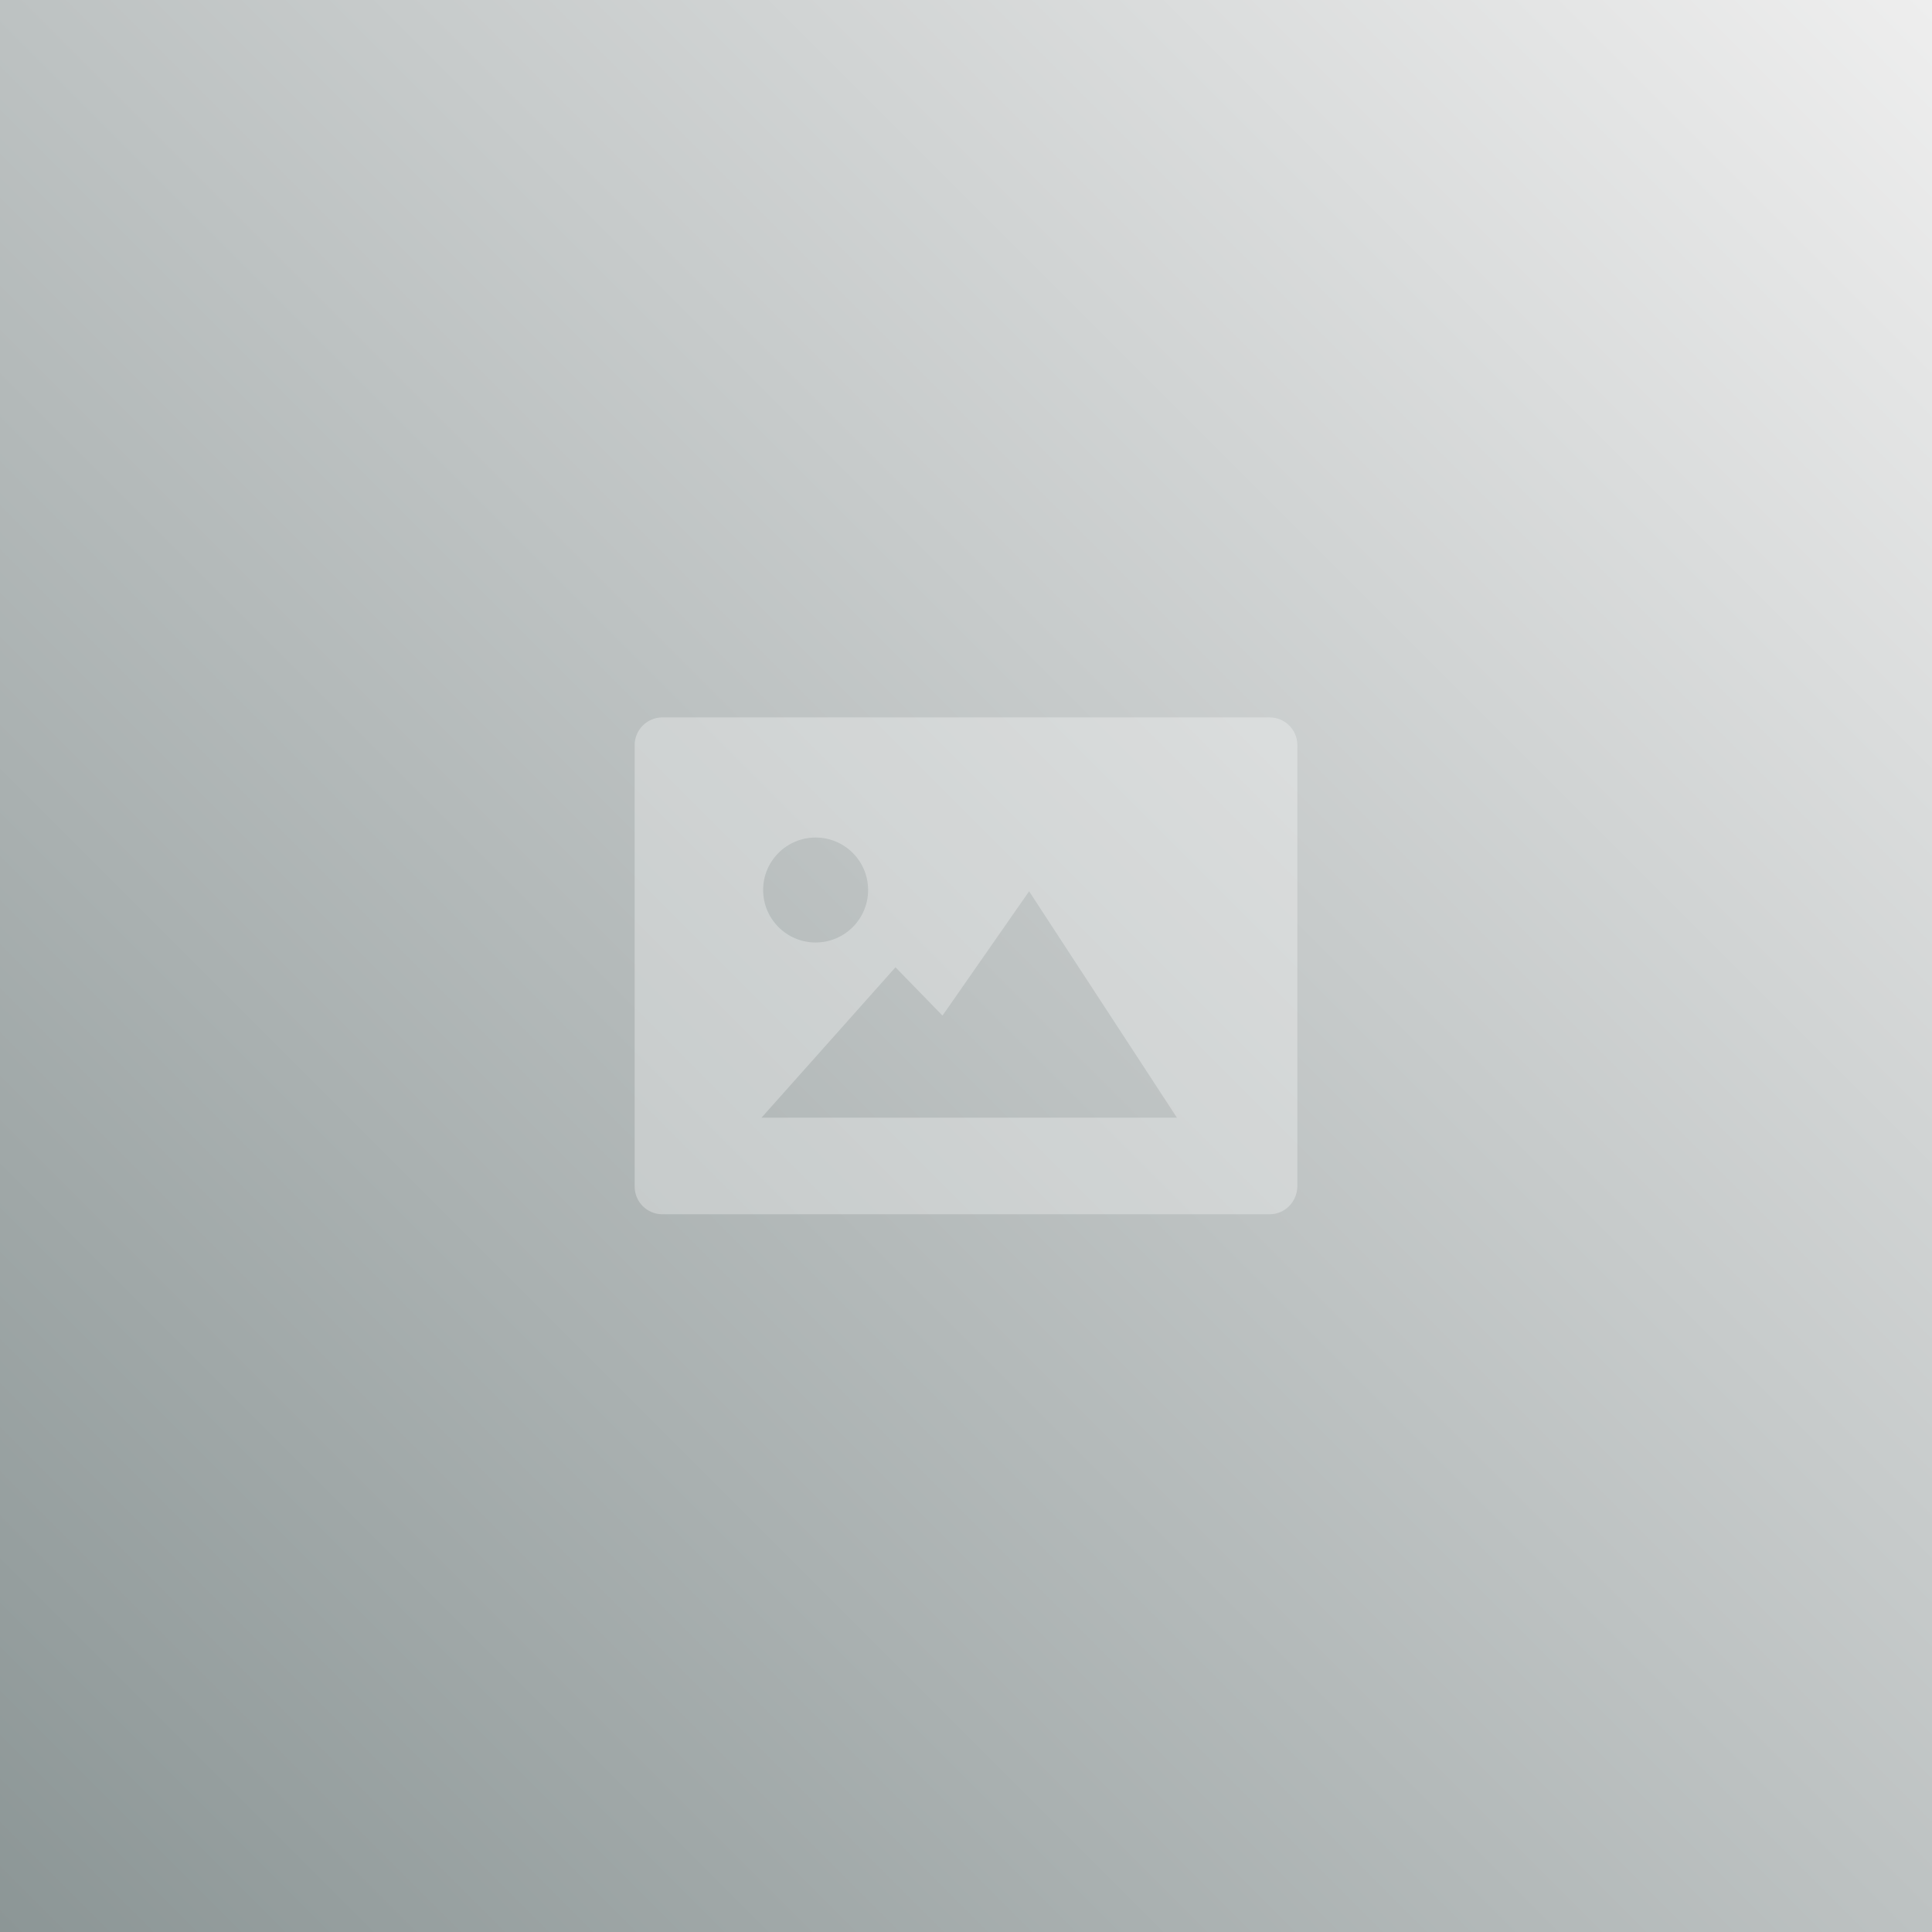<?xml version="1.0" encoding="utf-8"?>
<!-- Generator: Adobe Illustrator 27.2.0, SVG Export Plug-In . SVG Version: 6.00 Build 0)  -->
<svg version="1.1" id="Layer_1" xmlns="http://www.w3.org/2000/svg" xmlns:xlink="http://www.w3.org/1999/xlink" x="0px" y="0px"
	 viewBox="0 0 600 600" style="enable-background:new 0 0 600 600;" xml:space="preserve">
<rect x="0" y="0" width="600" height="600" fill="#333333" stroke="none"/>
<style type="text/css">
	.st0{fill:url(#SVGID_1_);}
	.st1{opacity:0.3;fill:#FFFFFF;enable-background:new    ;}
</style>
<linearGradient id="SVGID_1_" gradientUnits="userSpaceOnUse" x1="1.818989e-12" y1="-480" x2="600" y2="120" gradientTransform="matrix(1 0 0 -1 0 120)">
	<stop  offset="0" style="stop-color:#8C9696"/>
	<stop  offset="1" style="stop-color:#EEEEEE"/>
</linearGradient>
<path class="st0" d="M0,0h600v600H0V0z"/>
<path class="st1" d="M394.3,377.1H205.7c-4.7,0-8.6-3.8-8.6-8.6V231.4c0-4.7,3.8-8.6,8.6-8.6h188.6c4.7,0,8.6,3.8,8.6,8.6v137.1
	C402.8,373.3,399,377.1,394.3,377.1z M292.7,315.4l-14.6-15l-41.6,46.7h129l-45.9-70.3L292.7,315.4z M269.6,276.4
	c0-9-7.3-16.3-16.3-16.3s-16.3,7.3-16.3,16.3s7.3,16.3,16.3,16.3l0,0C262.3,292.7,269.6,285.4,269.6,276.4L269.6,276.4z"/>
</svg>
